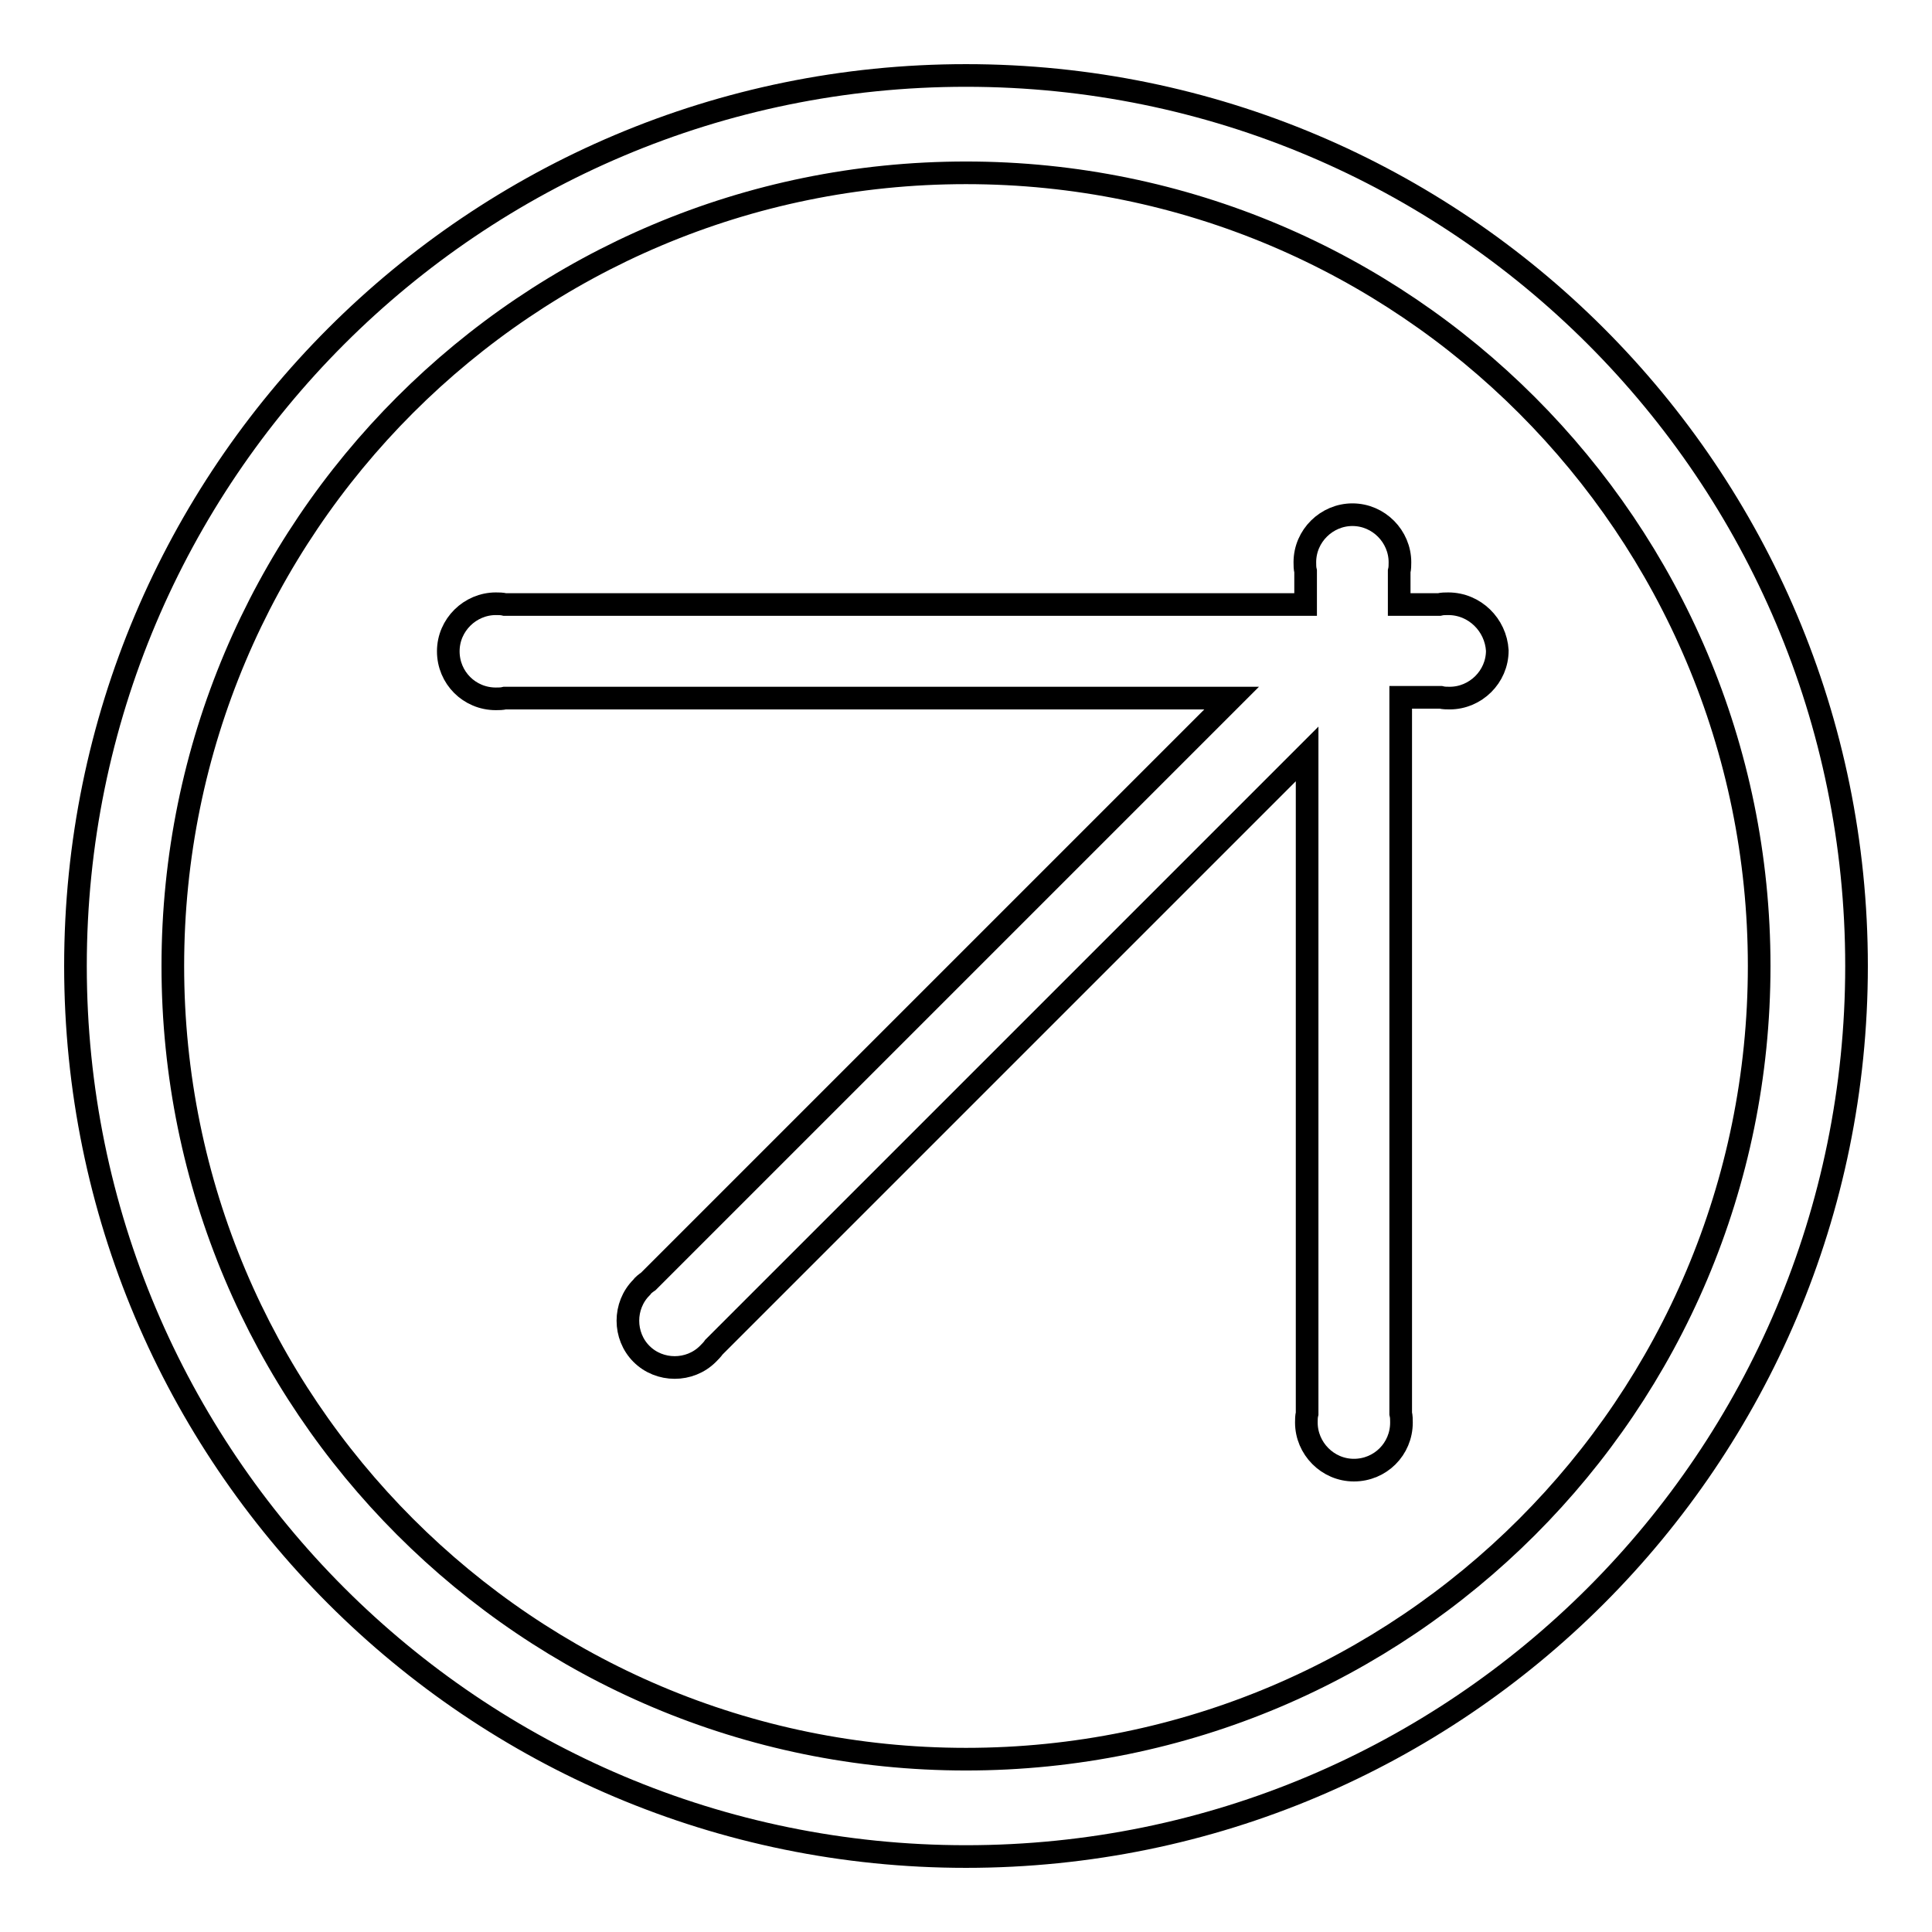 <?xml version="1.0" encoding="utf-8"?>
<!-- Svg Vector Icons : http://www.onlinewebfonts.com/icon -->
<!DOCTYPE svg PUBLIC "-//W3C//DTD SVG 1.1//EN" "http://www.w3.org/Graphics/SVG/1.1/DTD/svg11.dtd">
<svg version="1.1" xmlns="http://www.w3.org/2000/svg" xmlns:xlink="http://www.w3.org/1999/xlink" x="0px" y="0px" viewBox="0 0 256 256" enable-background="new 0 0 256 256" xml:space="preserve">
<g><g><path stroke-width="3" fill-opacity="0" stroke="#000000"  d="M128,10C62.8,10,10,62.8,10,128c0,65.2,52.8,118,118,118c65.2,0,118-52.8,118-118C246,62.8,193.2,10,128,10z M128,233.1c-58.1,0-105.1-47.1-105.1-105.1C22.9,69.9,69.9,22.9,128,22.9c58.1,0,105.1,47.1,105.1,105.1C233.1,186.1,186.1,233.1,128,233.1z"/><path stroke-width="3" fill-opacity="0" stroke="#000000"  d="M191.9,80c-0.4,0-0.8,0-1.2,0.1h-5.3v-4.4c0.1-0.4,0.1-0.8,0.1-1.2c0-3.4-2.8-6.3-6.3-6.3c-3.4,0-6.3,2.8-6.3,6.3c0,0.4,0,0.8,0.1,1.2v4.4H66.9c-0.4-0.1-0.8-0.1-1.2-0.1c-3.4,0-6.3,2.8-6.3,6.3s2.8,6.3,6.3,6.3c0.4,0,0.8,0,1.2-0.1h96.3l-77.3,77.3c-0.3,0.2-0.7,0.5-0.9,0.8c-2.4,2.4-2.4,6.4,0,8.8c2.4,2.4,6.4,2.4,8.8,0c0.3-0.3,0.6-0.6,0.8-0.9l78.6-78.6v87.4c-0.1,0.4-0.1,0.8-0.1,1.2c0,3.4,2.8,6.3,6.3,6.3c3.5,0,6.3-2.8,6.3-6.3c0-0.4,0-0.8-0.1-1.2V92.4h5.3c0.4,0.1,0.8,0.1,1.2,0.1c3.4,0,6.3-2.8,6.3-6.3C198.2,82.8,195.4,80,191.9,80z"/></g></g>
</svg>